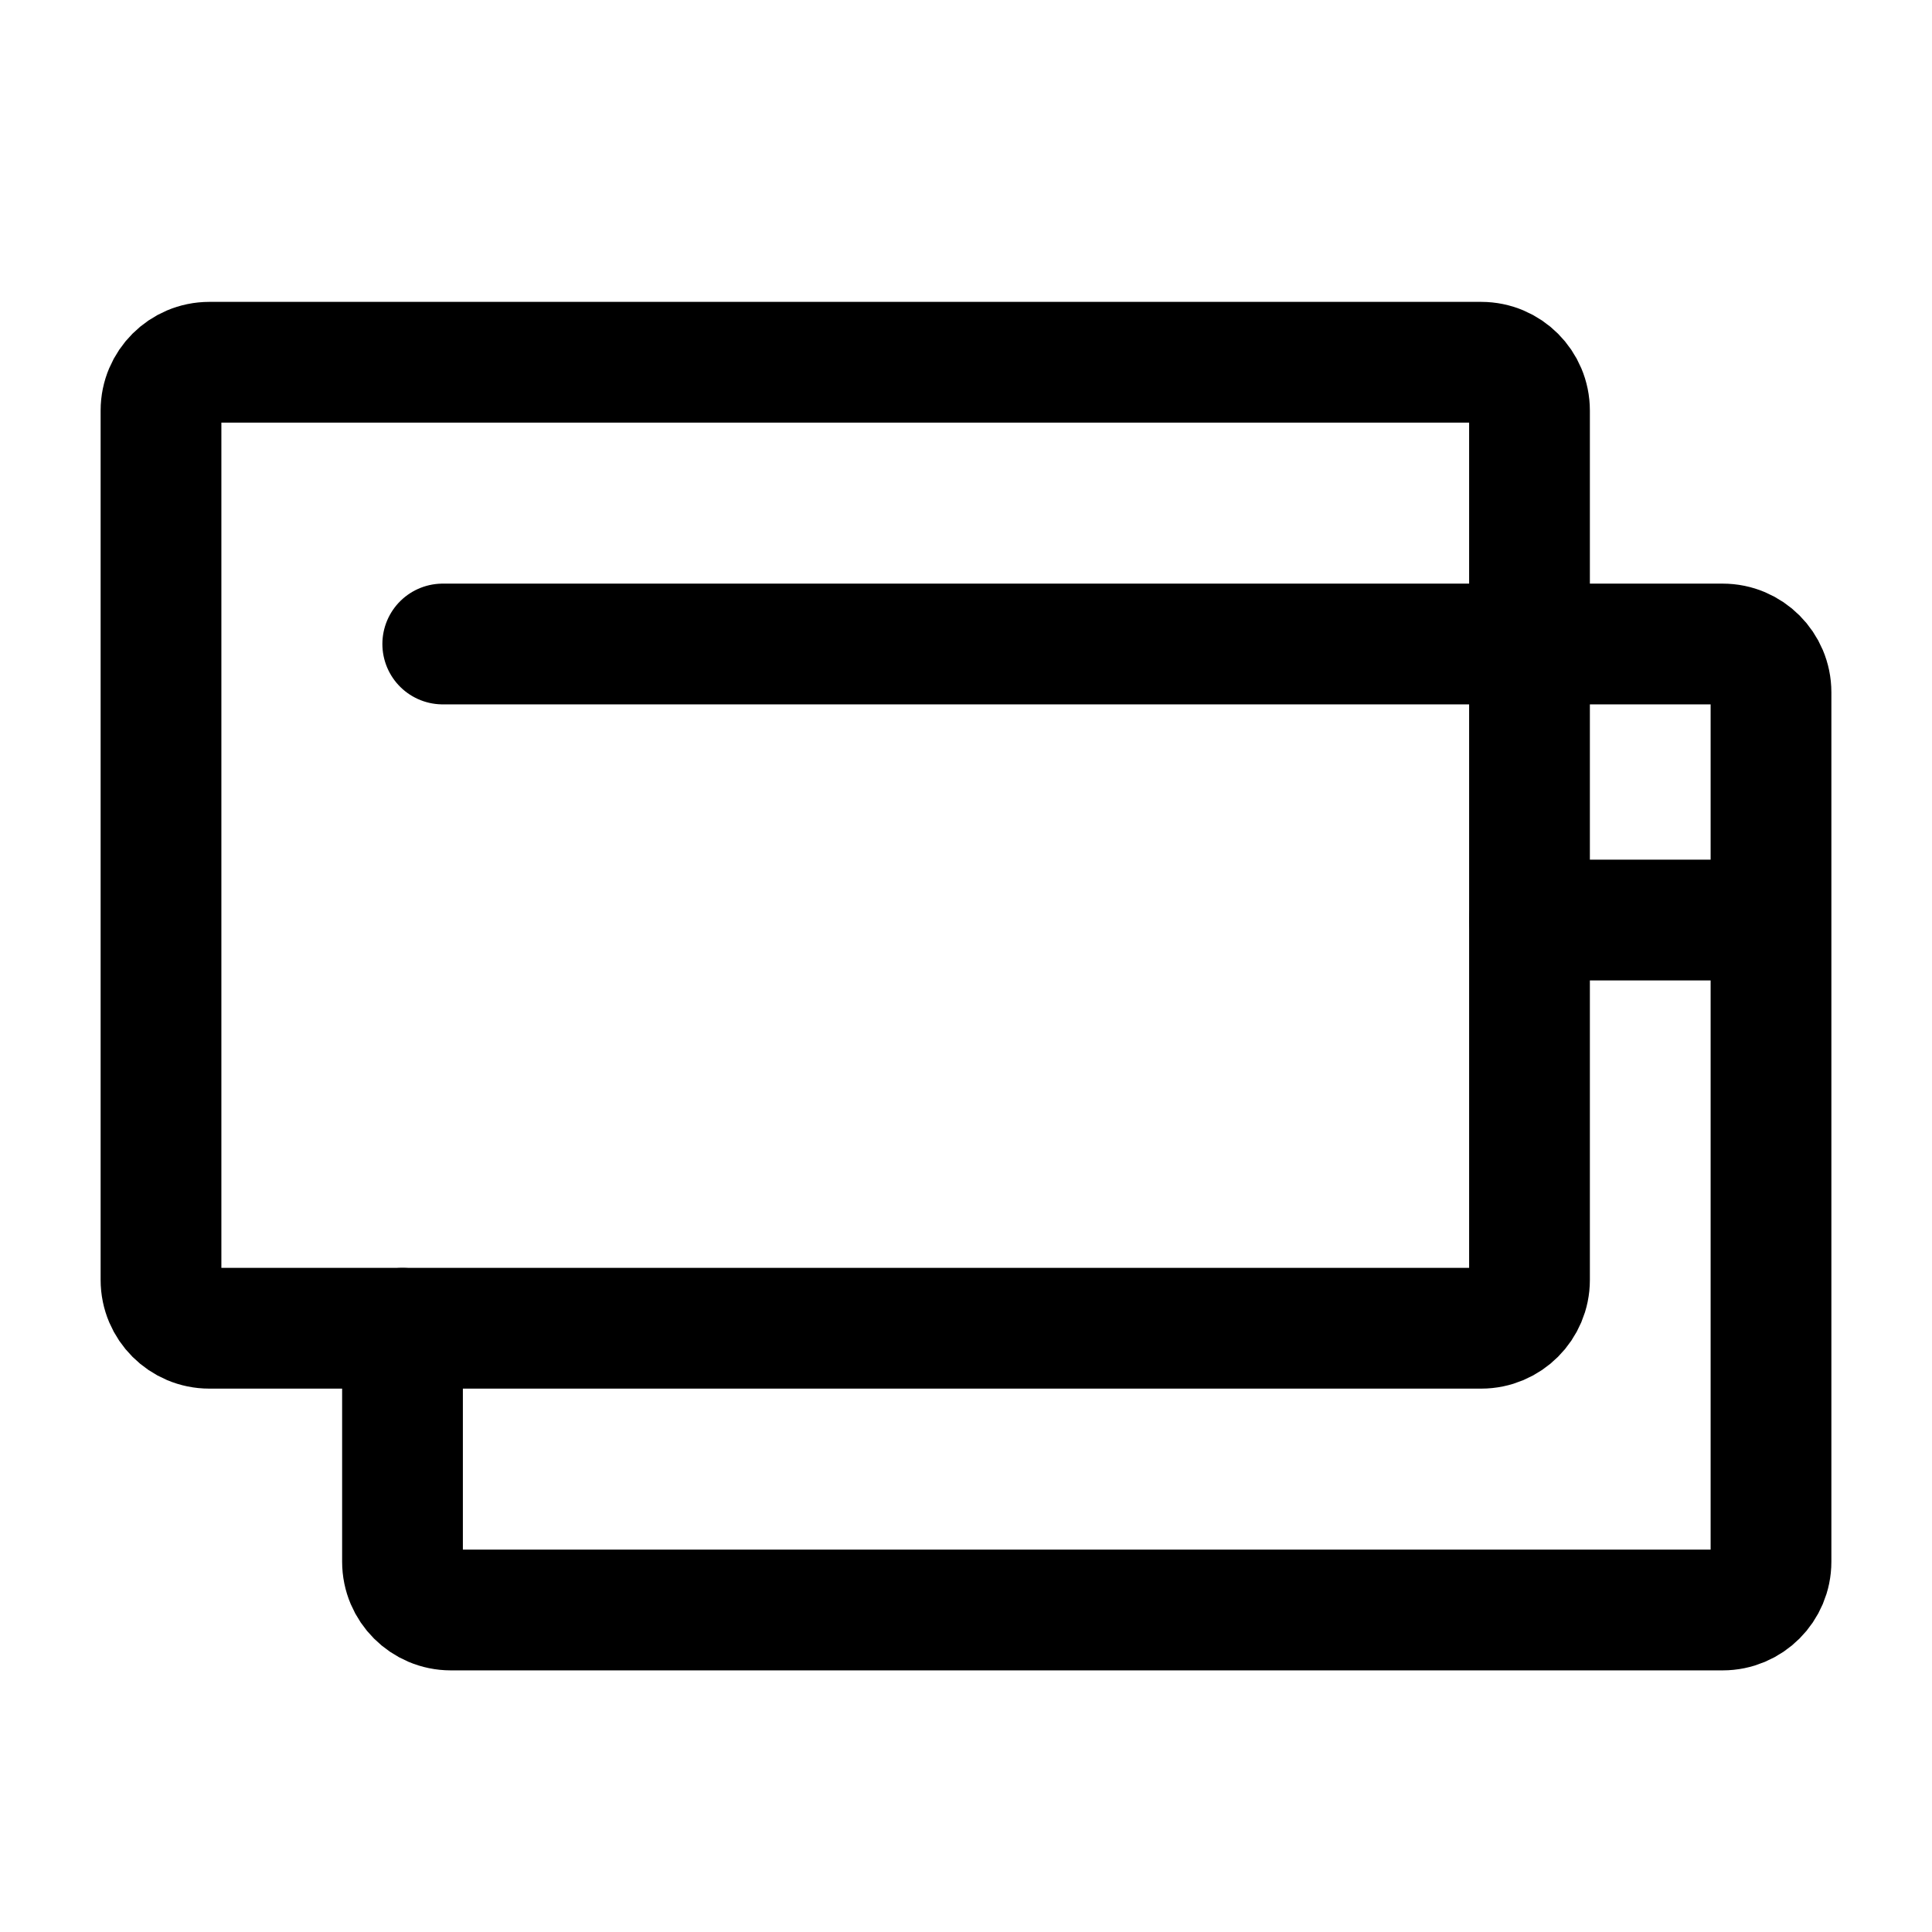 <svg width="24" height="24" viewBox="0 0 24 24" stroke-width="1.5" fill="none" xmlns="http://www.w3.org/2000/svg">
<path d="M22 11.429V19.4C22 19.731 21.731 20 21.4 20H5.6C5.269 20 5 19.731 5 19.4V16.5M22 11.429V8.6C22 8.269 21.731 8 21.4 8H19M22 11.429H19" stroke="currentColor" stroke-linecap="round" stroke-linejoin="round"/>
<path d="M19 8V15.9C19 16.231 18.731 16.5 18.4 16.5H2.6C2.269 16.5 2 16.231 2 15.9V5.1C2 4.769 2.269 4.5 2.6 4.5H18.4C18.731 4.5 19 4.769 19 5.1V8ZM19 8H5.5" stroke="currentColor" stroke-linecap="round" stroke-linejoin="round"/>
</svg>
